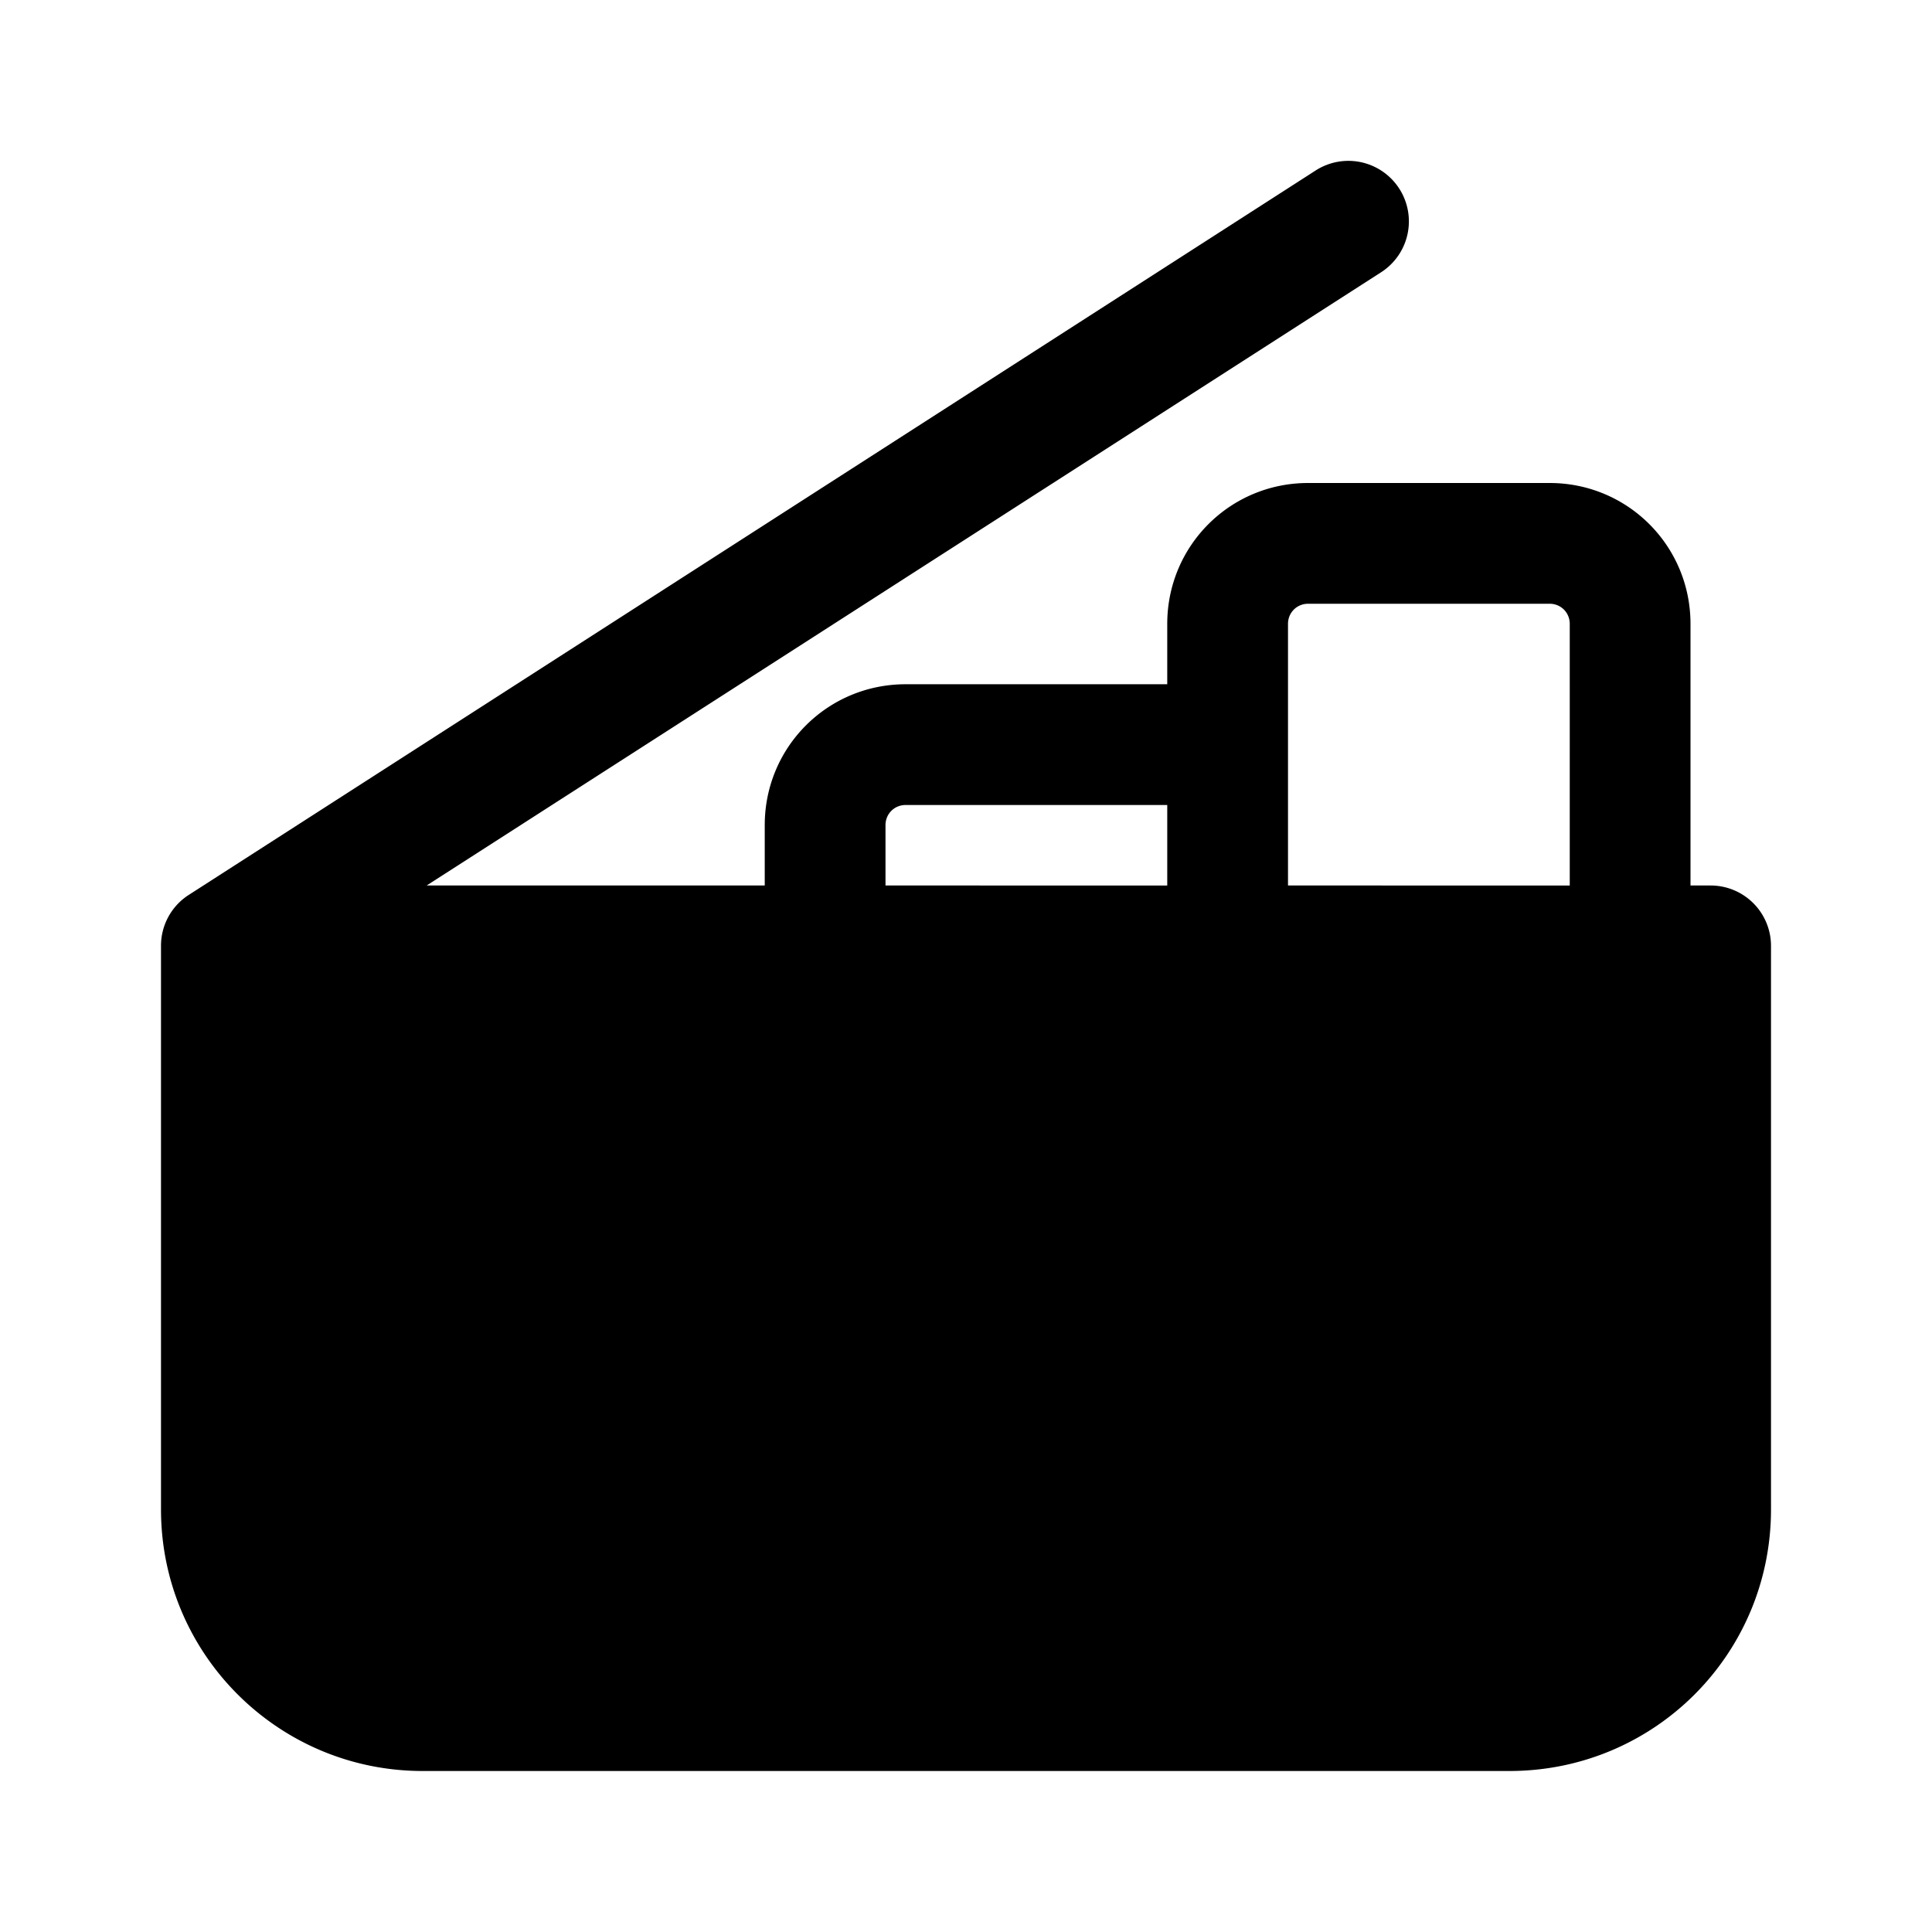 <svg fill="currentColor" viewBox="0 0 24 24"><path d="M17.16 3.38a.75.75 0 0 0-.82-1.26l-14 9a.75.75 0 0 0-.34.63v7C2 20.55 3.46 22 5.25 22h13.5c1.8 0 3.25-1.45 3.25-3.25v-7a.75.75 0 0 0-.75-.75H21V7.75C21 6.78 20.22 6 19.25 6h-3c-.97 0-1.75.78-1.75 1.75v.75h-3.25c-.97 0-1.75.78-1.75 1.75V11H5.3l11.86-7.62ZM14.5 10v1H11v-.75c0-.14.11-.25.25-.25h3.25Zm5 1H16V7.75c0-.14.11-.25.25-.25h3c.14 0 .25.11.25.25V11Z"/></svg>